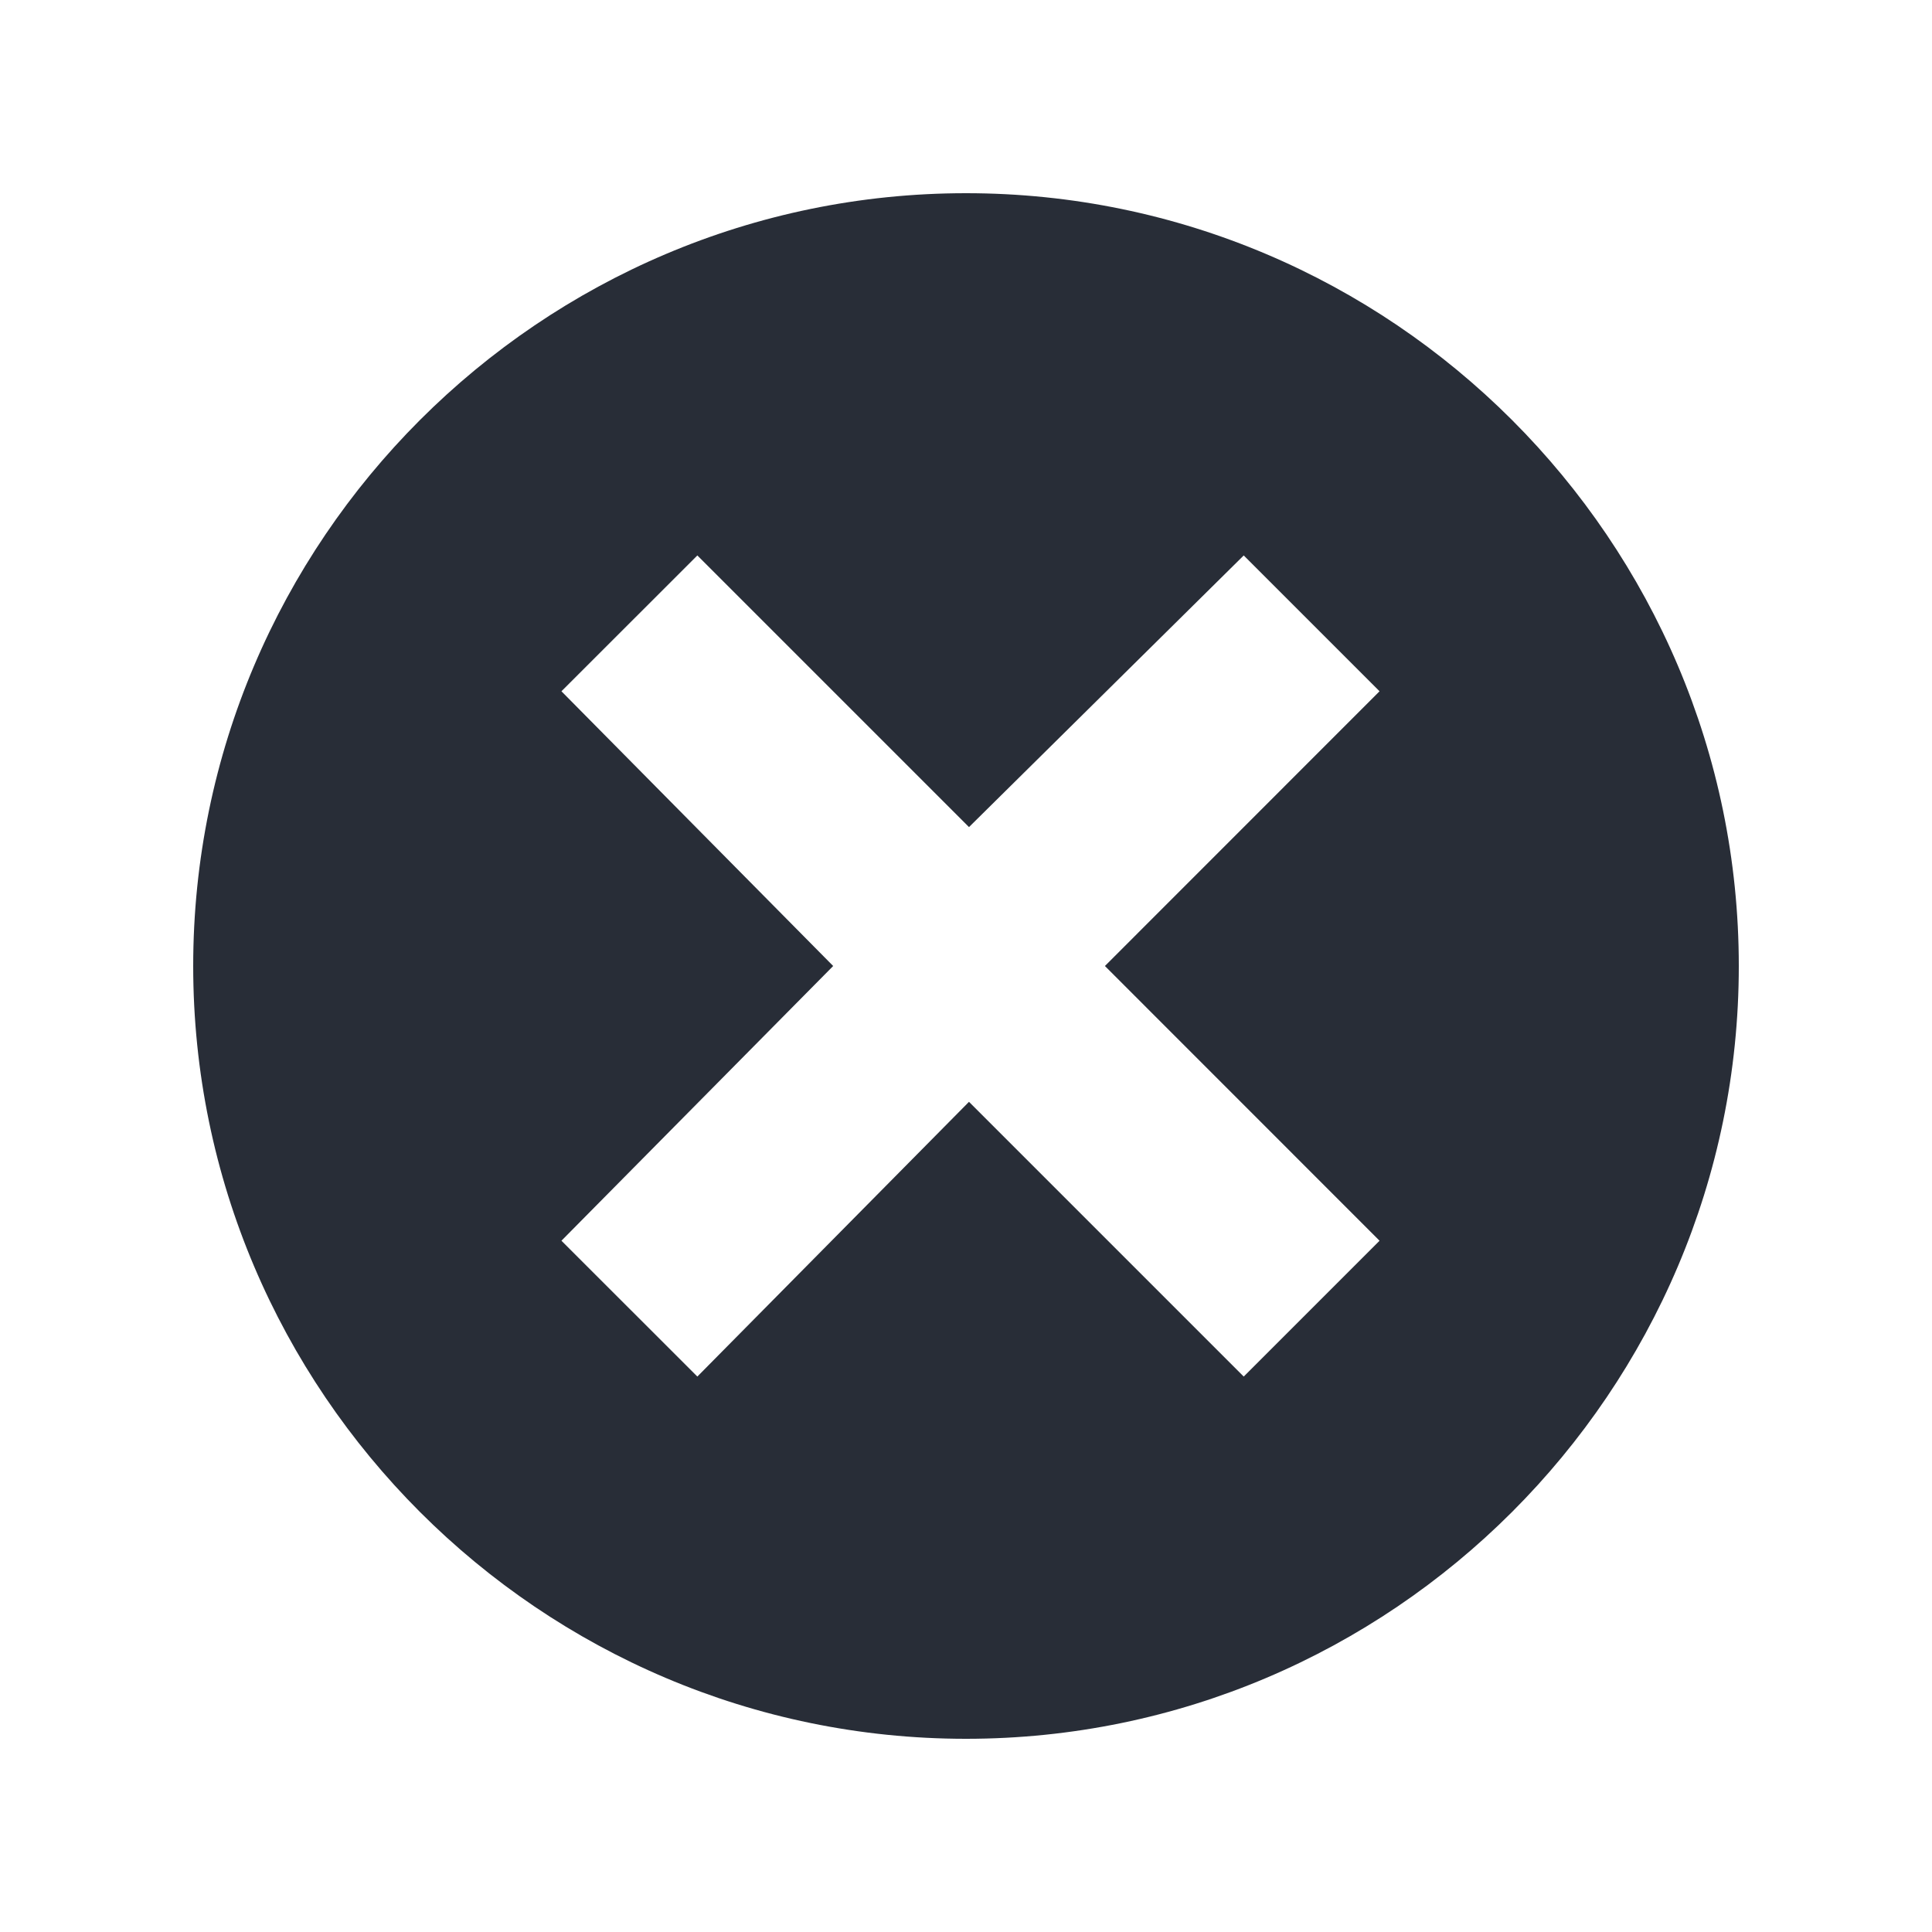 <svg width="20" height="20" viewBox="0 0 20 20" fill="none" xmlns="http://www.w3.org/2000/svg">
<path fill-rule="evenodd" clip-rule="evenodd" d="M10 2C14.406 2 18 5.594 18 10C18 14.406 14.406 18 10 18C5.594 18 2 14.406 2 10C2 5.594 5.594 2 10 2ZM12.875 5.75L10.031 8.562L7.219 5.75L5.812 7.156L8.625 10L5.812 12.844L7.219 14.25L10.031 11.406L12.875 14.25L14.281 12.844L11.438 10L14.281 7.156L12.875 5.75Z" fill="#282D37"/>
</svg>

